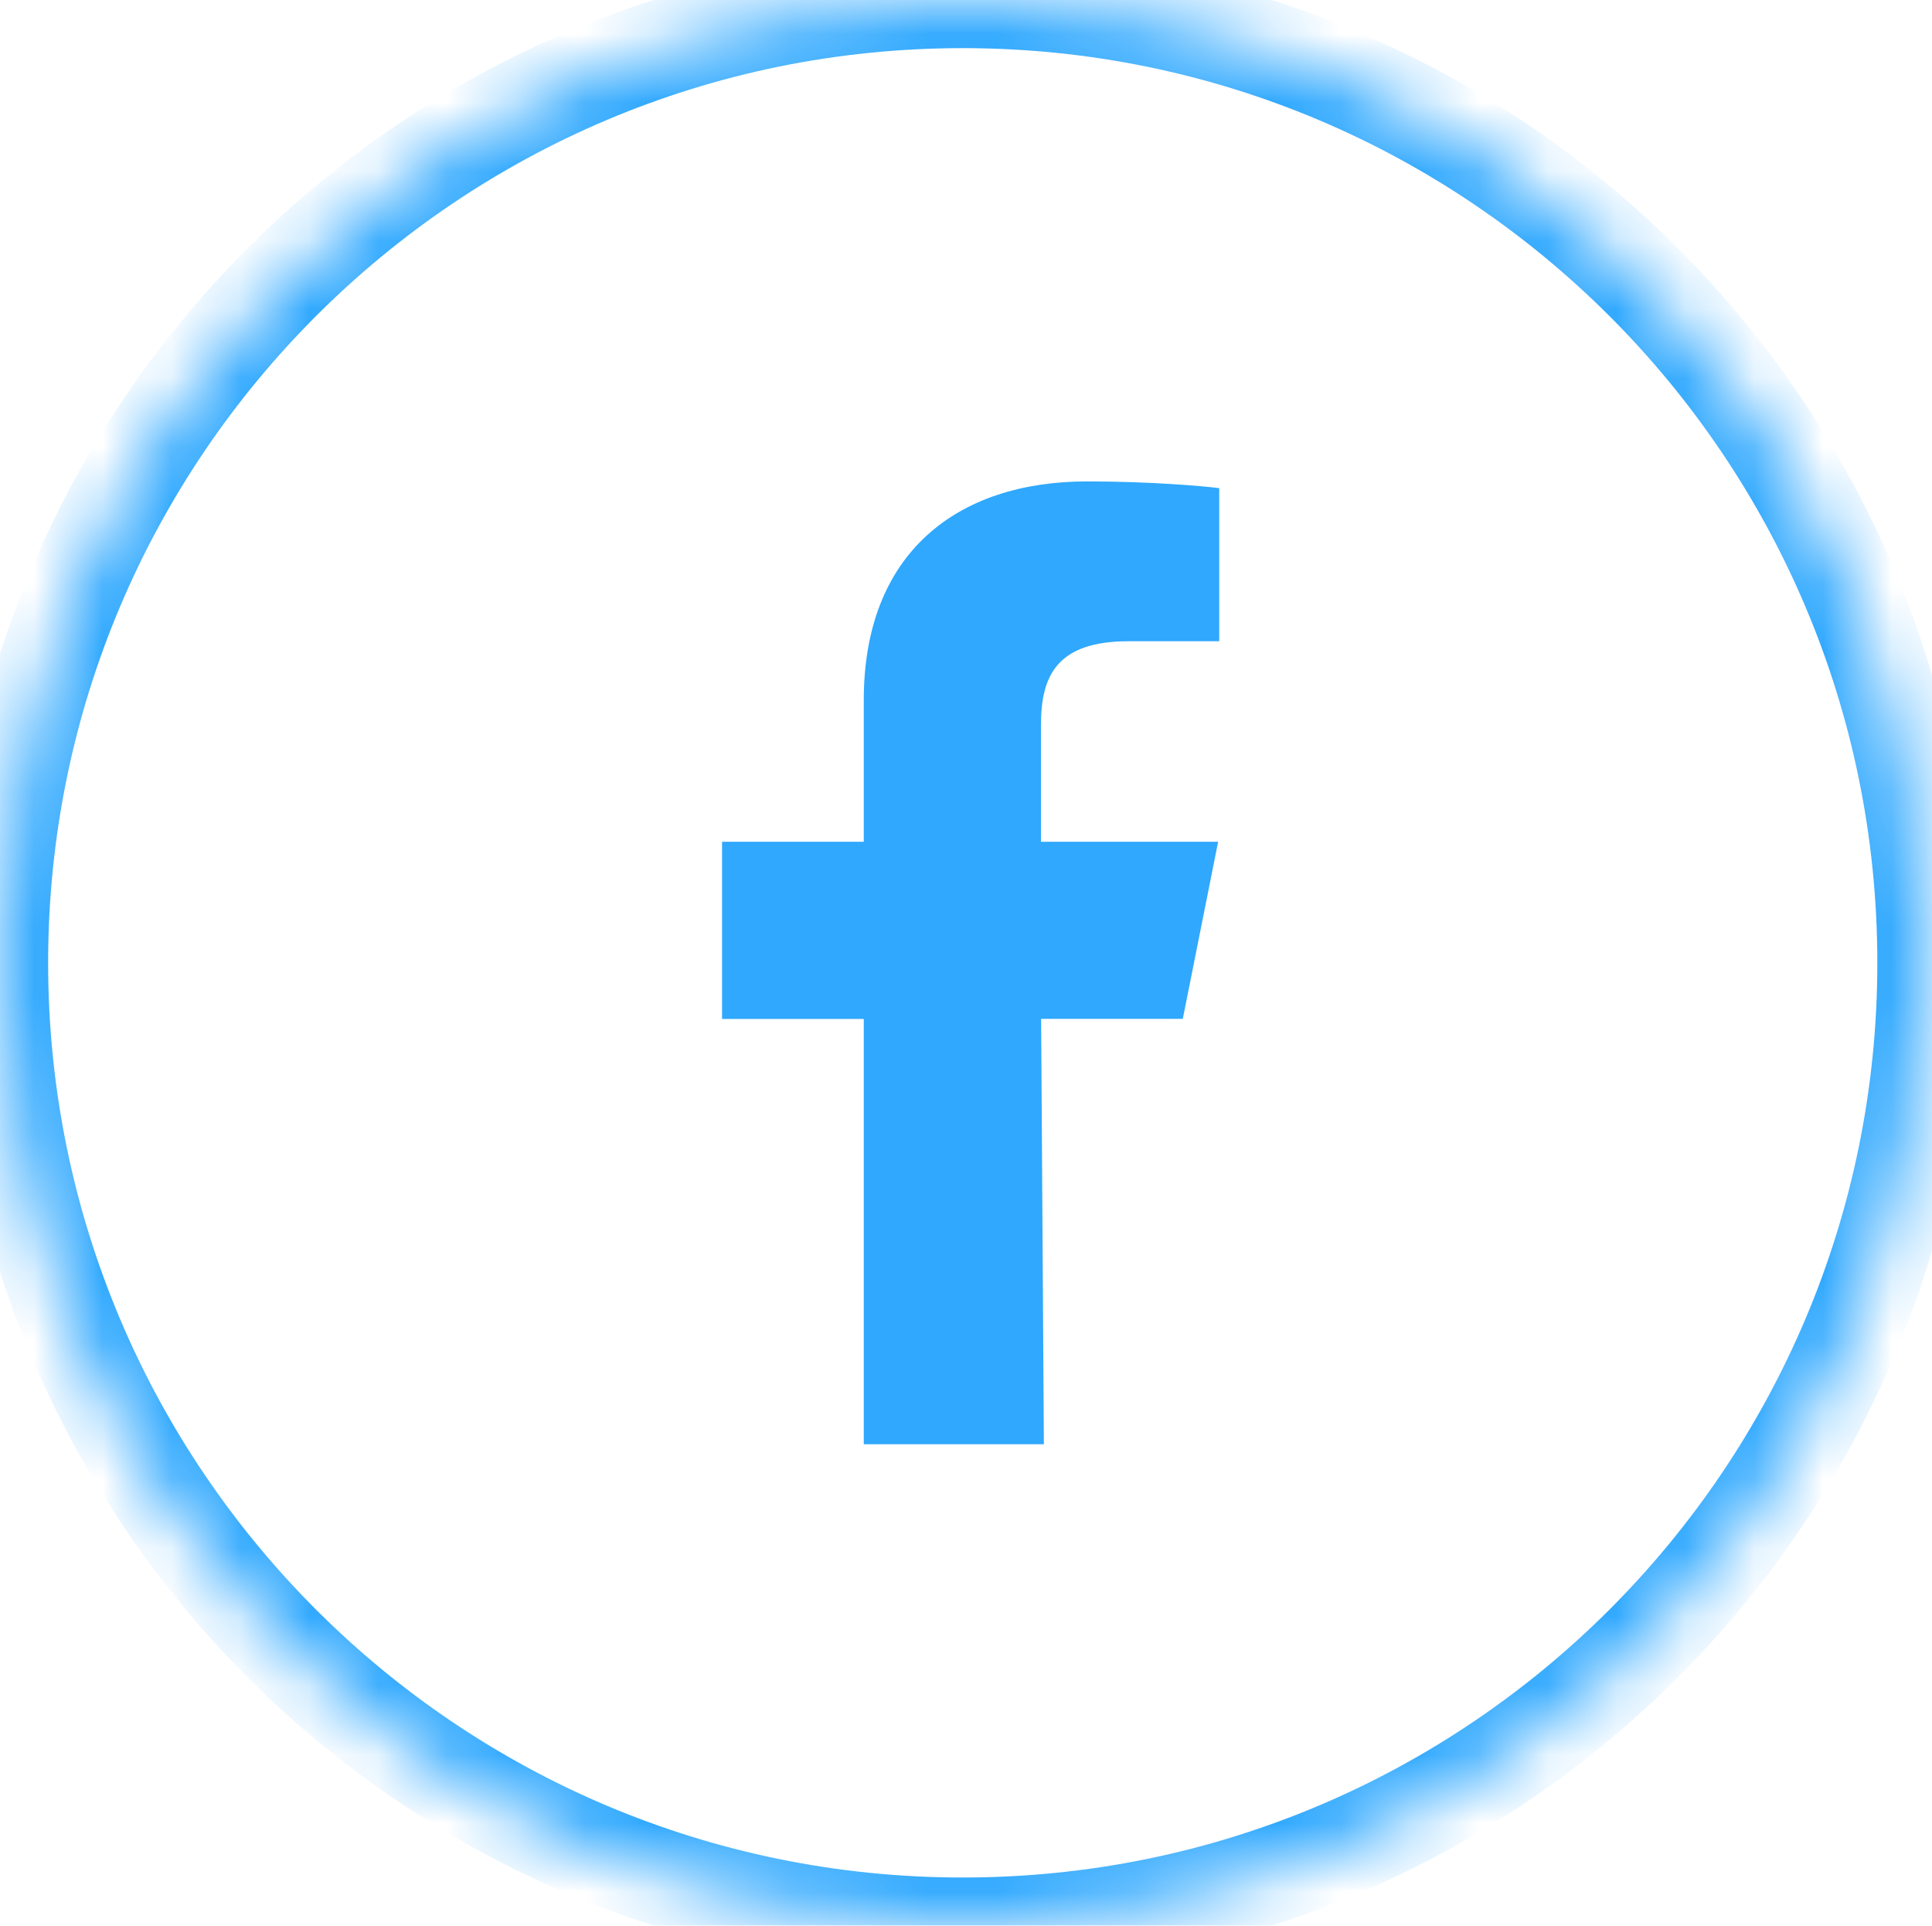 <svg width="28.095" height="28" viewBox="0 0 28.095 28" xmlns="http://www.w3.org/2000/svg" xmlns:xlink="http://www.w3.org/1999/xlink">
    <defs>
        <path d="M14 28c7.732 0 14-6.268 14-14S21.732 0 14 0 0 6.268 0 14s6.268 14 14 14z" id="7dhqfuf4fa"/>
        <path id="v9tipkqckc" d="M0 0h16.8v16.8H0z"/>
        <mask id="qhcpezxi6b" maskContentUnits="userSpaceOnUse" maskUnits="objectBoundingBox" x="0" y="0" width="28" height="28" fill="#fff">
            <use xlink:href="#7dhqfuf4fa"/>
        </mask>
    </defs>
    <g fill="none" fill-rule="evenodd">
        <use stroke="#2FA8FE" mask="url(#qhcpezxi6b)" stroke-width="1.4" stroke-dasharray="0,0" xlink:href="#7dhqfuf4fa"/>
        <g transform="translate(5.6 5.6)">
            <mask id="ucnlwowoad" fill="#fff">
                <use xlink:href="#v9tipkqckc"/>
            </mask>
            <path d="M6.961 15.4V9.216H4.9V6.64h2.061V4.578c0-2.13 1.349-3.178 3.248-3.178.91 0 1.693.068 1.921.098v2.226h-1.318c-1.033 0-1.274.492-1.274 1.212V6.64h2.576L11.6 9.215h-2.06l.04 6.185" fill="#2FA8FE" mask="url(#ucnlwowoad)"/>
        </g>
    </g>
</svg>
